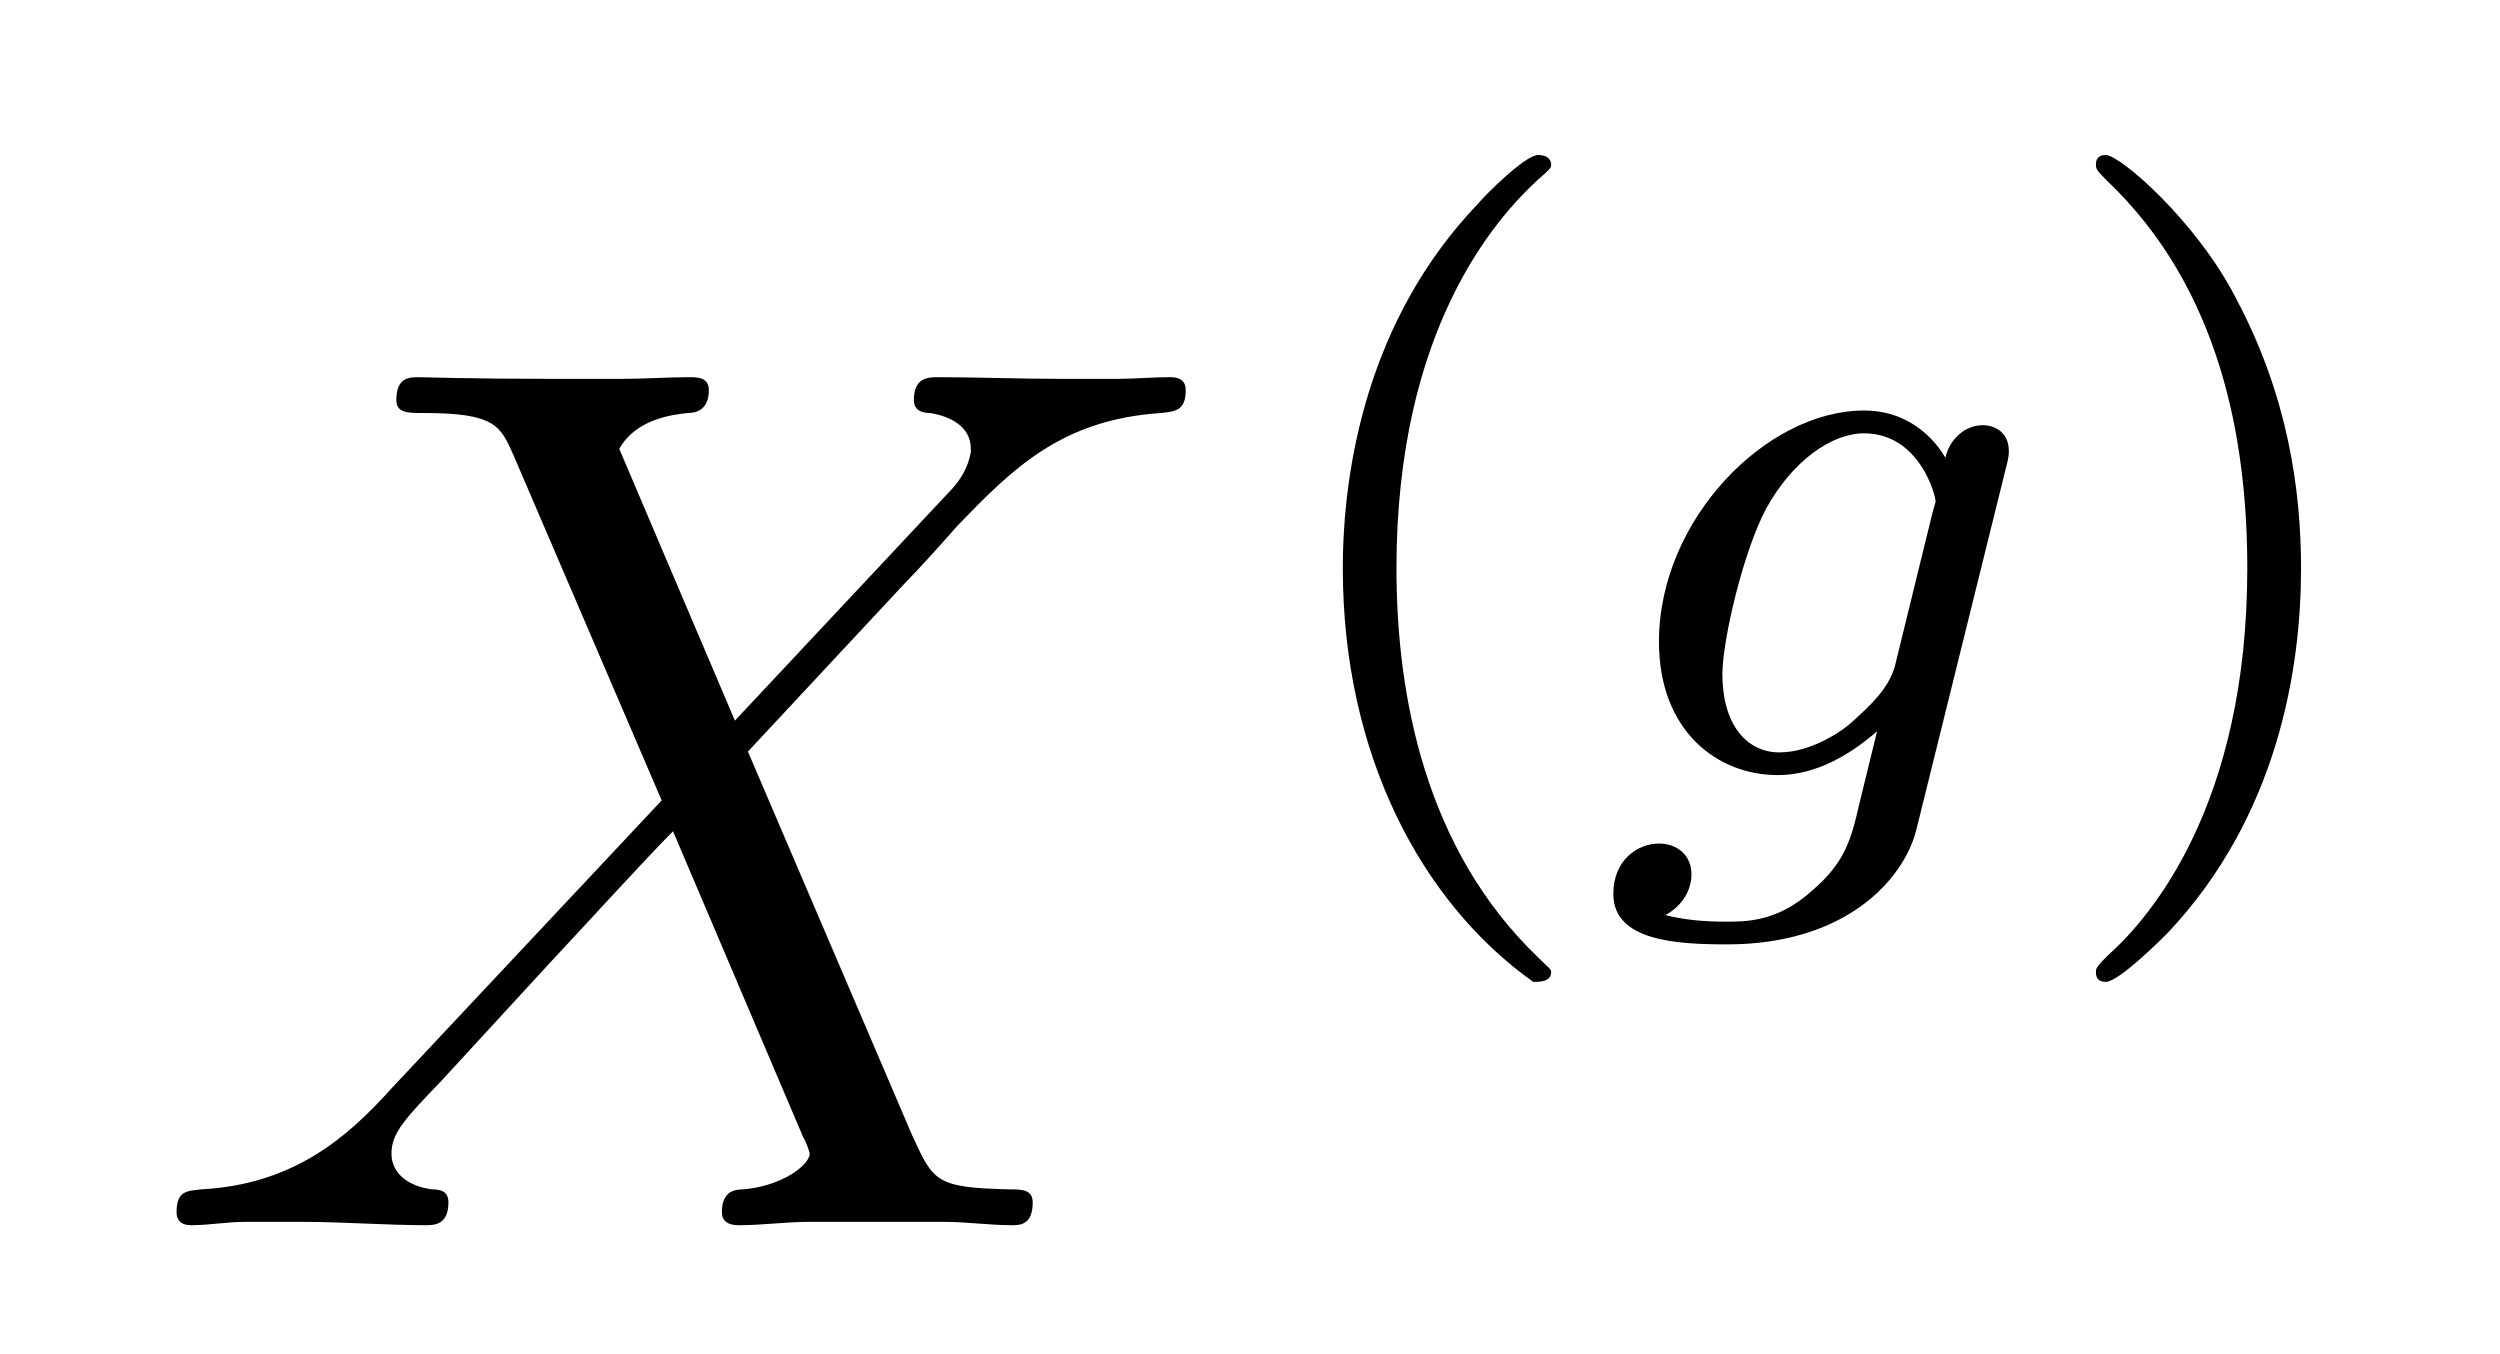 <?xml version='1.0'?>
<!-- This file was generated by dvisvgm 1.9.2 -->
<svg height='13pt' version='1.1' viewBox='0 -13 24 13' width='24pt' xmlns='http://www.w3.org/2000/svg' xmlns:xlink='http://www.w3.org/1999/xlink'>
<g id='page1'>
<g transform='matrix(1 0 0 1 -127 653)'>
<path d='M134.055 -659.082L132.945 -661.691C133.102 -661.973 133.445 -662.019 133.602 -662.035C133.664 -662.035 133.805 -662.051 133.805 -662.254C133.805 -662.379 133.695 -662.379 133.617 -662.379C133.414 -662.379 133.18 -662.363 132.977 -662.363H132.289C131.555 -662.363 131.039 -662.379 131.023 -662.379C130.93 -662.379 130.805 -662.379 130.805 -662.16C130.805 -662.035 130.914 -662.035 131.07 -662.035C131.758 -662.035 131.805 -661.91 131.93 -661.629L133.352 -658.316L130.758 -655.551C130.336 -655.082 129.82 -654.629 128.93 -654.582C128.789 -654.566 128.695 -654.566 128.695 -654.363C128.695 -654.316 128.711 -654.238 128.836 -654.238C129.008 -654.238 129.18 -654.27 129.352 -654.27H129.914C130.289 -654.27 130.711 -654.238 131.086 -654.238C131.164 -654.238 131.305 -654.238 131.305 -654.457C131.305 -654.566 131.227 -654.582 131.148 -654.582C130.914 -654.613 130.758 -654.738 130.758 -654.926C130.758 -655.129 130.898 -655.269 131.242 -655.629L132.305 -656.785C132.57 -657.066 133.195 -657.754 133.461 -658.02L134.711 -655.082C134.727 -655.066 134.773 -654.941 134.773 -654.926C134.773 -654.816 134.508 -654.613 134.133 -654.582C134.055 -654.582 133.93 -654.566 133.93 -654.363C133.93 -654.238 134.055 -654.238 134.102 -654.238C134.305 -654.238 134.555 -654.27 134.758 -654.27H136.07C136.273 -654.27 136.508 -654.238 136.711 -654.238C136.789 -654.238 136.914 -654.238 136.914 -654.457C136.914 -654.582 136.805 -654.582 136.695 -654.582C135.977 -654.598 135.961 -654.66 135.758 -655.098L134.18 -658.785L135.695 -660.41C135.82 -660.535 136.086 -660.832 136.195 -660.957C136.711 -661.488 137.18 -661.973 138.148 -662.035C138.273 -662.051 138.383 -662.051 138.383 -662.254C138.383 -662.379 138.273 -662.379 138.227 -662.379C138.07 -662.379 137.883 -662.363 137.727 -662.363H137.18C136.789 -662.363 136.367 -662.379 136.008 -662.379C135.914 -662.379 135.773 -662.379 135.773 -662.16C135.773 -662.051 135.867 -662.035 135.93 -662.035C136.117 -662.004 136.32 -661.91 136.32 -661.691V-661.66C136.305 -661.582 136.273 -661.457 136.148 -661.316L134.055 -659.082ZM138.117 -654.238' fill-rule='evenodd'/>
<path d='M141.719 -656.574C141.781 -656.574 141.891 -656.574 141.891 -656.668C141.891 -656.699 141.875 -656.699 141.766 -656.809C140.688 -657.84 140.406 -659.309 140.406 -660.543C140.406 -662.84 141.359 -663.902 141.766 -664.277C141.875 -664.371 141.891 -664.387 141.891 -664.418C141.891 -664.465 141.859 -664.512 141.766 -664.512C141.641 -664.512 141.25 -664.121 141.188 -664.043C140.125 -662.934 139.891 -661.496 139.891 -660.543C139.891 -658.762 140.641 -657.34 141.719 -656.574ZM142.316 -658.559' fill-rule='evenodd'/>
<path d='M146.254 -661.496C146.285 -661.605 146.285 -661.652 146.285 -661.668C146.285 -661.855 146.145 -661.918 146.035 -661.918C145.848 -661.918 145.707 -661.762 145.676 -661.605C145.613 -661.715 145.379 -662.059 144.894 -662.059C143.957 -662.059 142.926 -661.012 142.926 -659.84C142.926 -658.98 143.488 -658.559 144.066 -658.559C144.441 -658.559 144.77 -658.762 145.02 -658.98L144.848 -658.277C144.77 -657.934 144.707 -657.715 144.395 -657.449C144.066 -657.152 143.769 -657.152 143.566 -657.152C143.363 -657.152 143.176 -657.168 142.988 -657.215C143.16 -657.309 143.238 -657.465 143.238 -657.606C143.238 -657.793 143.098 -657.902 142.926 -657.902C142.723 -657.902 142.488 -657.746 142.488 -657.418C142.488 -656.965 143.098 -656.934 143.582 -656.934C144.707 -656.934 145.269 -657.543 145.395 -658.027L146.254 -661.496ZM145.191 -659.605C145.129 -659.387 144.957 -659.23 144.785 -659.074C144.723 -659.012 144.41 -658.777 144.082 -658.777C143.769 -658.777 143.535 -659.043 143.535 -659.527C143.535 -659.856 143.738 -660.715 143.957 -661.121C144.207 -661.574 144.582 -661.84 144.894 -661.84C145.426 -661.84 145.582 -661.246 145.582 -661.184L145.551 -661.074L145.191 -659.605ZM146.394 -658.559' fill-rule='evenodd'/>
<path d='M149.09 -660.543C149.09 -661.293 148.965 -662.199 148.465 -663.137C148.09 -663.871 147.355 -664.512 147.215 -664.512C147.137 -664.512 147.121 -664.465 147.121 -664.418C147.121 -664.387 147.121 -664.371 147.215 -664.277C148.324 -663.231 148.574 -661.762 148.574 -660.543C148.574 -658.262 147.637 -657.184 147.231 -656.824C147.121 -656.715 147.121 -656.699 147.121 -656.668C147.121 -656.621 147.137 -656.574 147.215 -656.574C147.34 -656.574 147.746 -656.98 147.809 -657.043C148.871 -658.168 149.09 -659.59 149.09 -660.543ZM149.875 -658.559' fill-rule='evenodd'/>
</g>
</g>
</svg>
